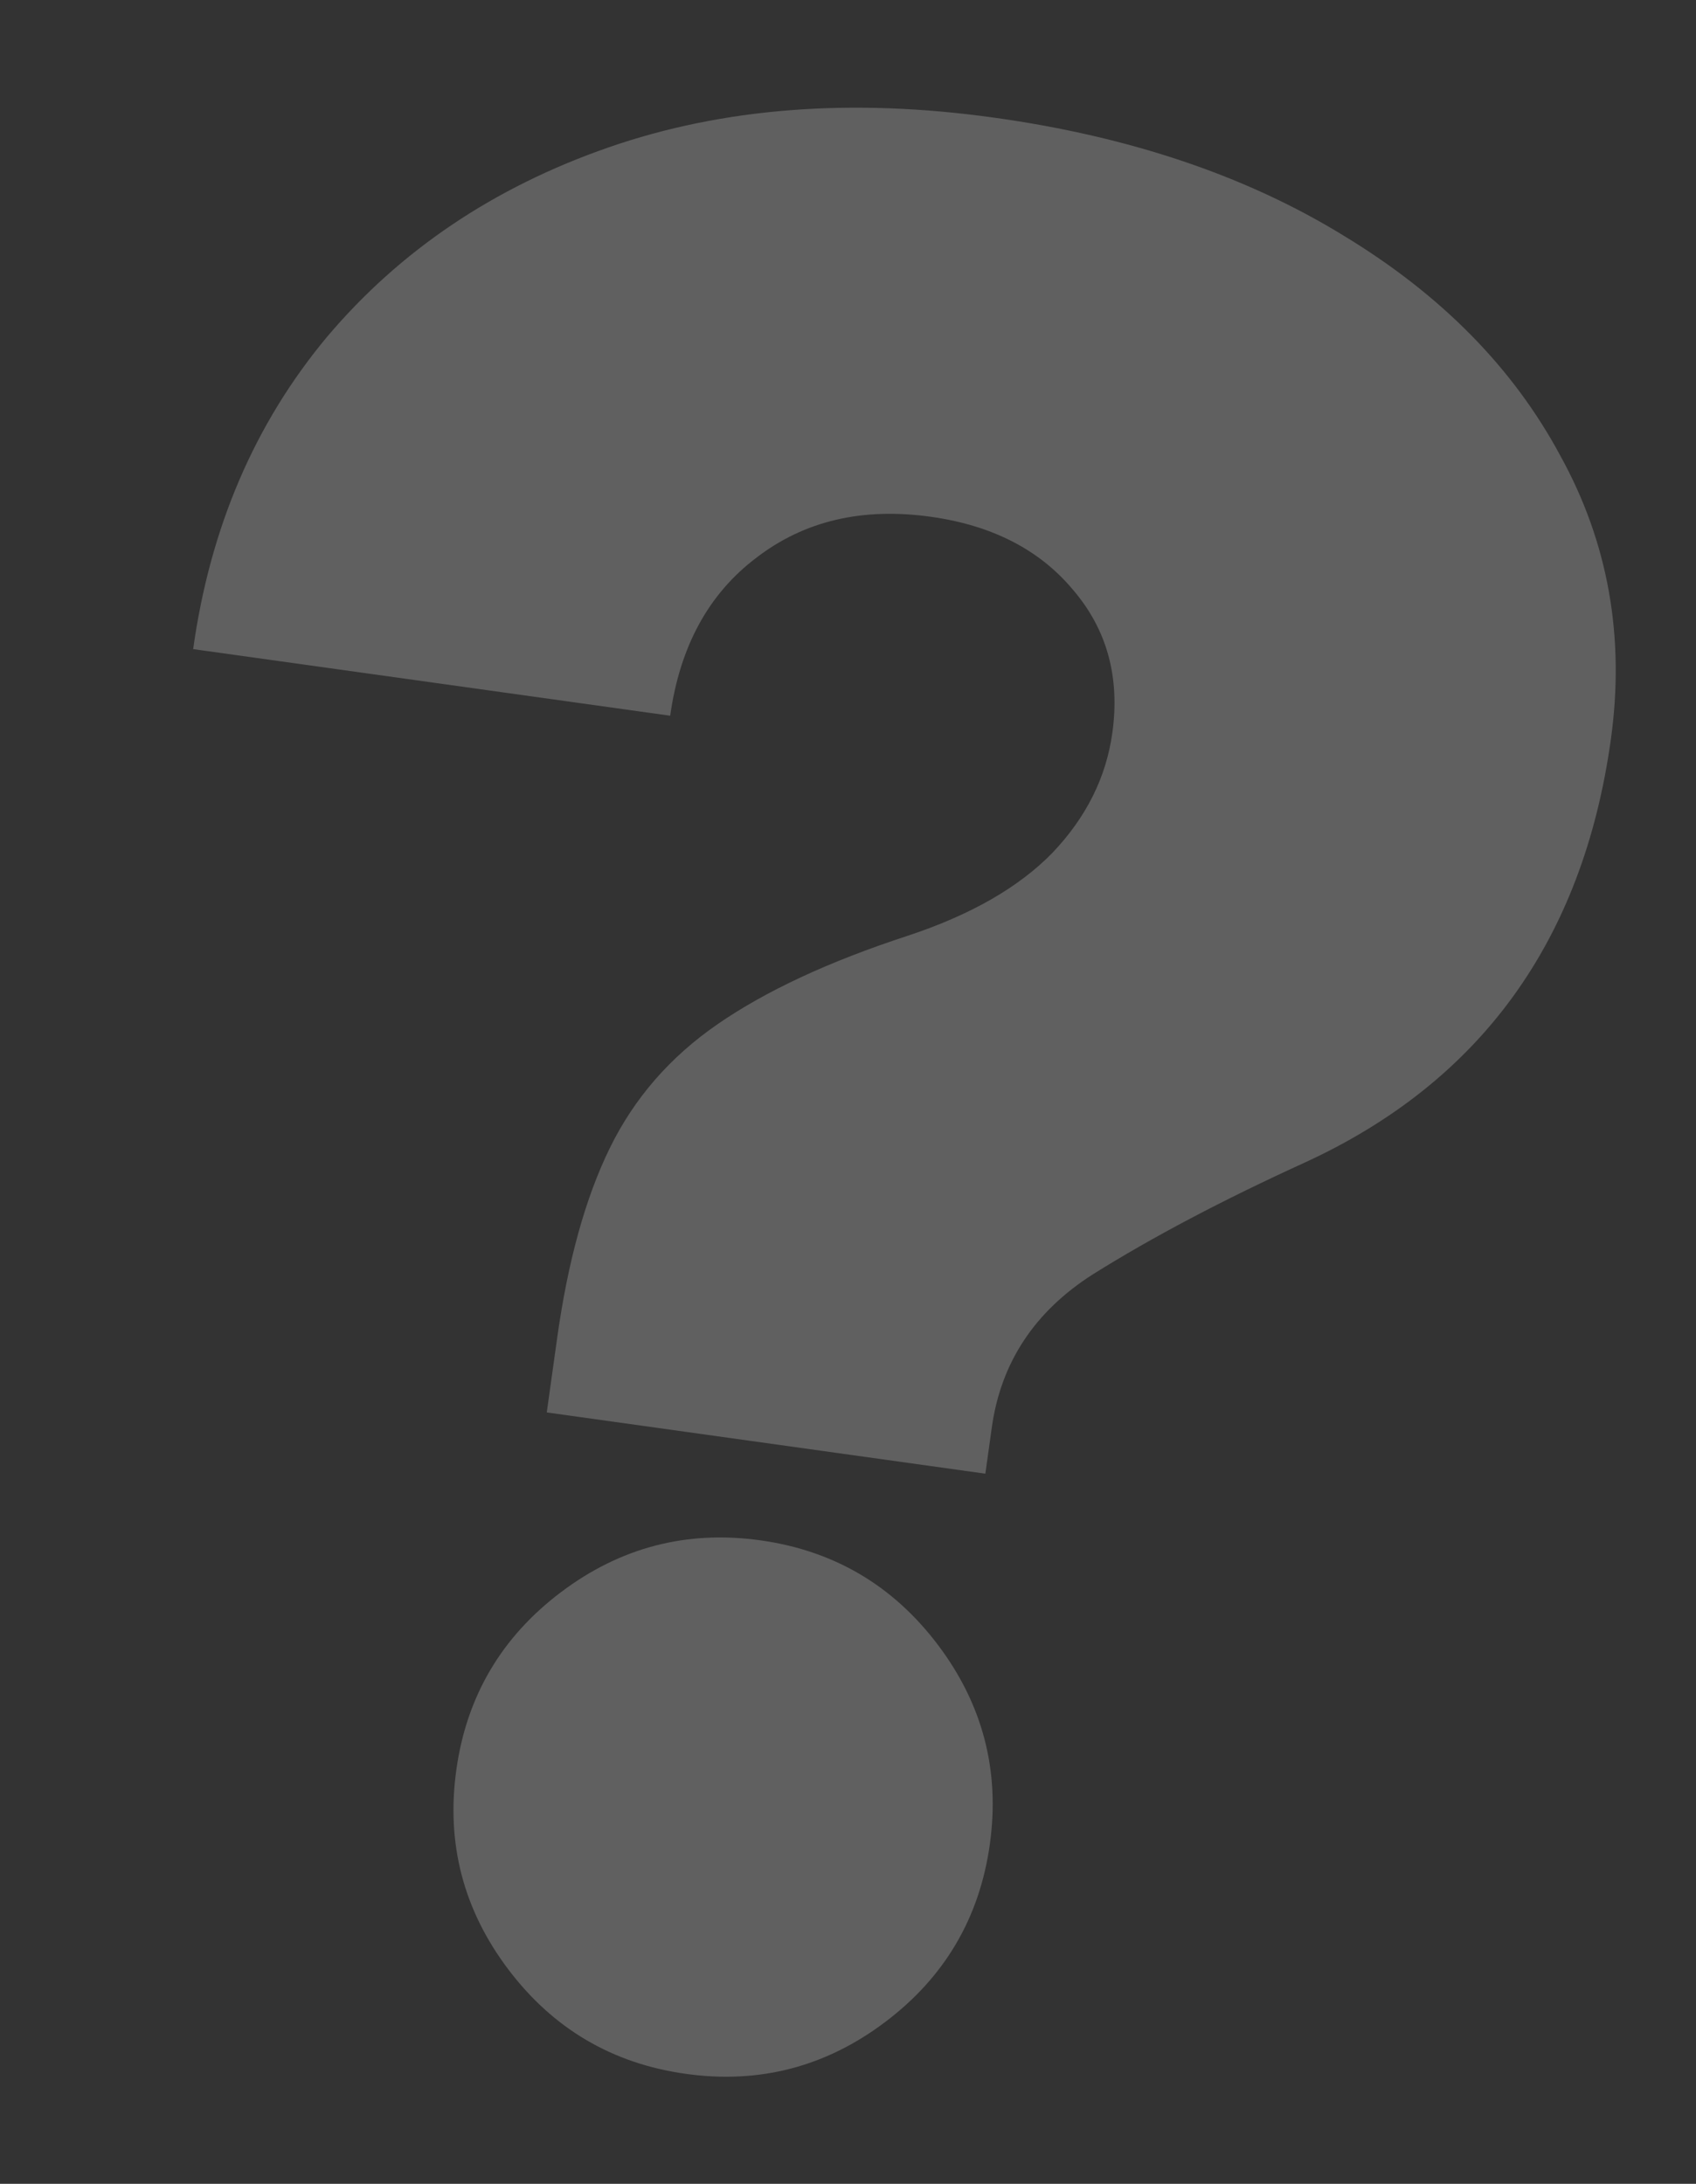 <?xml version="1.0" encoding="UTF-8"?> <svg xmlns="http://www.w3.org/2000/svg" width="80" height="103" viewBox="0 0 80 103" fill="none"><rect x="0" y="0" width="80" height="103" fill="#333333" stroke="none"/><path opacity="0.22" d="M25.791 66.617L26.281 63.108C26.788 59.479 27.616 56.49 28.767 54.143C29.917 51.796 31.607 49.853 33.836 48.314C36.111 46.74 39.102 45.349 42.806 44.139C45.78 43.157 48.059 41.851 49.644 40.222C51.234 38.553 52.175 36.67 52.468 34.573C52.834 31.952 52.222 29.708 50.633 27.841C49.049 25.934 46.805 24.778 43.902 24.373C40.675 23.922 37.934 24.567 35.676 26.307C33.424 28.008 32.07 30.491 31.613 33.757L9.111 30.615C9.91 24.888 12.014 19.981 15.422 15.893C18.87 11.811 23.295 8.832 28.696 6.955C34.097 5.078 40.166 4.609 46.9 5.55C53.312 6.445 58.809 8.303 63.39 11.121C67.977 13.9 71.38 17.356 73.598 21.489C75.863 25.588 76.657 30.057 75.981 34.896C74.658 44.373 69.844 51.02 61.541 54.835C57.676 56.597 54.348 58.353 51.555 60.101C48.802 61.854 47.211 64.263 46.783 67.328L46.479 69.506L25.791 66.617ZM32.35 97.813C28.882 97.329 26.09 95.685 23.973 92.882C21.857 90.078 21.041 86.942 21.525 83.474C22.009 80.006 23.653 77.213 26.457 75.097C29.261 72.981 32.396 72.165 35.864 72.649C39.333 73.133 42.125 74.777 44.242 77.581C46.358 80.384 47.174 83.52 46.69 86.988C46.205 90.457 44.561 93.249 41.758 95.365C38.954 97.482 35.818 98.298 32.35 97.813Z" fill="white"></path></svg> 